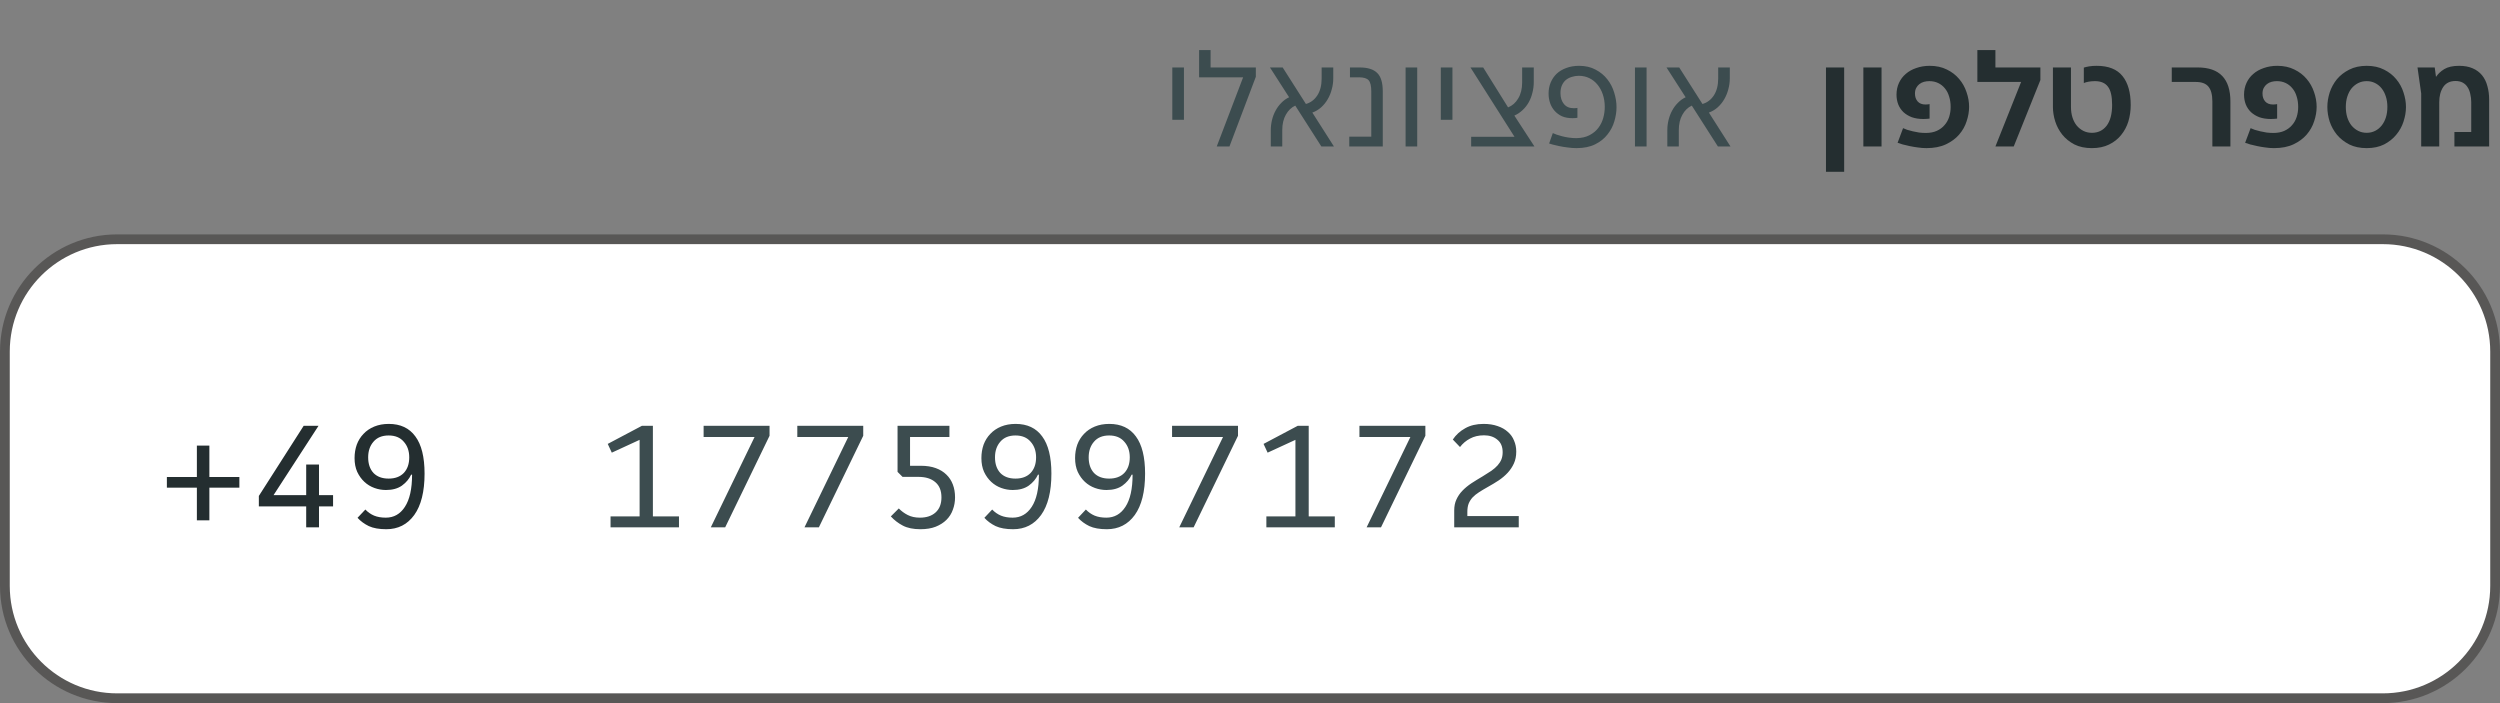 <svg width="256" height="72" viewBox="0 0 256 72" fill="none" xmlns="http://www.w3.org/2000/svg">
<rect x="0" y="0" width="256" height="72" fill="#808080" stroke="none"/>
<path d="M120.045 6.908H121.235V12.27H120.045V6.908ZM127.296 7.916H122.788V5.13H123.964V6.908H128.598V7.86L125.896 15H124.594L127.296 7.916ZM130.128 13.334C130.128 12.979 130.17 12.629 130.254 12.284C130.338 11.939 130.459 11.621 130.618 11.332C130.777 11.033 130.973 10.767 131.206 10.534C131.439 10.291 131.705 10.1 132.004 9.96L130.044 6.908H131.346L133.726 10.646C134.202 10.515 134.589 10.226 134.888 9.778C135.187 9.321 135.336 8.742 135.336 8.042V6.908H136.526V8.014C136.526 8.406 136.475 8.784 136.372 9.148C136.279 9.512 136.139 9.853 135.952 10.17C135.775 10.478 135.551 10.753 135.28 10.996C135.019 11.229 134.72 11.407 134.384 11.528L136.596 15H135.308L132.634 10.814C132.233 11.001 131.911 11.313 131.668 11.752C131.425 12.181 131.304 12.709 131.304 13.334V15H130.128V13.334ZM138.165 13.992H140.419V9.358C140.419 8.807 140.33 8.429 140.153 8.224C139.975 8.019 139.639 7.916 139.145 7.916H138.235V6.908H139.229C140.05 6.908 140.647 7.095 141.021 7.468C141.403 7.832 141.595 8.462 141.595 9.358V15H138.165V13.992ZM143.932 6.908H145.122V15H143.932V6.908ZM147.539 6.908H148.729V12.27H147.539V6.908ZM150.646 14.006H155.084L150.576 6.908H151.878L154.426 10.996C154.856 10.828 155.201 10.525 155.462 10.086C155.733 9.638 155.868 9.092 155.868 8.448V6.908H157.058V8.42C157.058 8.784 157.012 9.143 156.918 9.498C156.834 9.853 156.708 10.179 156.54 10.478C156.372 10.777 156.162 11.043 155.91 11.276C155.668 11.509 155.388 11.696 155.07 11.836L157.128 15H150.646V14.006ZM161.43 15.168C161.122 15.168 160.814 15.145 160.506 15.098C160.198 15.061 159.913 15.014 159.652 14.958C159.4 14.902 159.18 14.851 158.994 14.804C158.816 14.748 158.695 14.711 158.63 14.692L159.008 13.628C159.101 13.675 159.227 13.726 159.386 13.782C159.554 13.838 159.74 13.894 159.946 13.95C160.16 14.006 160.394 14.053 160.646 14.09C160.898 14.127 161.159 14.146 161.43 14.146C161.962 14.137 162.41 14.034 162.774 13.838C163.147 13.642 163.446 13.395 163.67 13.096C163.903 12.788 164.071 12.447 164.174 12.074C164.276 11.701 164.328 11.327 164.328 10.954C164.328 10.497 164.262 10.072 164.132 9.68C164.001 9.288 163.819 8.952 163.586 8.672C163.352 8.383 163.072 8.159 162.746 8C162.419 7.841 162.06 7.762 161.668 7.762C161.425 7.762 161.187 7.799 160.954 7.874C160.73 7.939 160.529 8.042 160.352 8.182C160.184 8.322 160.048 8.504 159.946 8.728C159.843 8.952 159.792 9.218 159.792 9.526C159.792 9.983 159.908 10.357 160.142 10.646C160.375 10.935 160.706 11.08 161.136 11.08C161.322 11.08 161.453 11.071 161.528 11.052V12.06C161.481 12.069 161.416 12.079 161.332 12.088C161.257 12.097 161.154 12.102 161.024 12.102C160.613 12.102 160.254 12.037 159.946 11.906C159.647 11.766 159.395 11.579 159.19 11.346C158.984 11.113 158.83 10.847 158.728 10.548C158.625 10.24 158.574 9.918 158.574 9.582C158.574 9.181 158.644 8.807 158.784 8.462C158.933 8.107 159.138 7.804 159.4 7.552C159.67 7.3 159.997 7.104 160.38 6.964C160.772 6.815 161.21 6.74 161.696 6.74C162.349 6.74 162.914 6.871 163.39 7.132C163.875 7.384 164.276 7.715 164.594 8.126C164.911 8.527 165.144 8.98 165.294 9.484C165.452 9.988 165.532 10.487 165.532 10.982C165.532 11.449 165.457 11.929 165.308 12.424C165.168 12.909 164.934 13.357 164.608 13.768C164.29 14.179 163.87 14.515 163.348 14.776C162.825 15.037 162.186 15.168 161.43 15.168ZM167.42 6.908H168.61V15H167.42V6.908ZM170.734 13.334C170.734 12.979 170.776 12.629 170.86 12.284C170.944 11.939 171.065 11.621 171.224 11.332C171.382 11.033 171.578 10.767 171.812 10.534C172.045 10.291 172.311 10.1 172.61 9.96L170.65 6.908H171.952L174.332 10.646C174.808 10.515 175.195 10.226 175.494 9.778C175.792 9.321 175.942 8.742 175.942 8.042V6.908H177.132V8.014C177.132 8.406 177.08 8.784 176.978 9.148C176.884 9.512 176.744 9.853 176.558 10.17C176.38 10.478 176.156 10.753 175.886 10.996C175.624 11.229 175.326 11.407 174.99 11.528L177.202 15H175.914L173.24 10.814C172.838 11.001 172.516 11.313 172.274 11.752C172.031 12.181 171.91 12.709 171.91 13.334V15H170.734V13.334Z" fill="#3C4C4F"/>
<g clip-path="url(#clip0_1784_11032)">
<path d="M186.98 6.908H188.842V17.59H186.98V6.908ZM190.808 6.908H192.67V15H190.808V6.908ZM197.268 15.168C196.97 15.168 196.671 15.145 196.372 15.098C196.083 15.061 195.808 15.014 195.546 14.958C195.285 14.902 195.047 14.846 194.832 14.79C194.627 14.725 194.454 14.669 194.314 14.622L194.874 13.124C194.986 13.171 195.126 13.227 195.294 13.292C195.472 13.348 195.663 13.399 195.868 13.446C196.074 13.493 196.288 13.535 196.512 13.572C196.746 13.6 196.974 13.614 197.198 13.614C197.628 13.614 198.001 13.544 198.318 13.404C198.645 13.255 198.911 13.059 199.116 12.816C199.331 12.573 199.49 12.293 199.592 11.976C199.695 11.649 199.746 11.309 199.746 10.954C199.746 10.562 199.695 10.207 199.592 9.89C199.499 9.563 199.354 9.283 199.158 9.05C198.972 8.817 198.743 8.635 198.472 8.504C198.202 8.373 197.898 8.308 197.562 8.308C197.376 8.308 197.194 8.331 197.016 8.378C196.839 8.425 196.68 8.504 196.54 8.616C196.41 8.719 196.302 8.849 196.218 9.008C196.134 9.167 196.092 9.358 196.092 9.582C196.092 9.909 196.186 10.179 196.372 10.394C196.559 10.599 196.825 10.702 197.17 10.702C197.264 10.702 197.343 10.697 197.408 10.688C197.483 10.679 197.544 10.669 197.59 10.66V12.144C197.506 12.153 197.413 12.163 197.31 12.172C197.217 12.181 197.096 12.186 196.946 12.186C196.508 12.186 196.116 12.125 195.77 12.004C195.434 11.873 195.15 11.701 194.916 11.486C194.683 11.262 194.506 11.001 194.384 10.702C194.263 10.394 194.202 10.058 194.202 9.694C194.202 9.255 194.286 8.854 194.454 8.49C194.622 8.126 194.856 7.818 195.154 7.566C195.453 7.305 195.812 7.104 196.232 6.964C196.652 6.815 197.11 6.74 197.604 6.74C198.267 6.74 198.85 6.866 199.354 7.118C199.858 7.361 200.278 7.683 200.614 8.084C200.95 8.476 201.202 8.924 201.37 9.428C201.548 9.932 201.636 10.436 201.636 10.94C201.636 11.416 201.552 11.906 201.384 12.41C201.226 12.914 200.969 13.371 200.614 13.782C200.269 14.183 199.821 14.515 199.27 14.776C198.72 15.037 198.052 15.168 197.268 15.168ZM206.962 8.392H202.482V5.13H204.33V6.908H208.936V8.196L206.206 15H204.33L206.962 8.392ZM214.209 15.168C213.518 15.168 212.921 15.042 212.417 14.79C211.922 14.529 211.511 14.197 211.185 13.796C210.858 13.385 210.615 12.933 210.457 12.438C210.298 11.934 210.219 11.439 210.219 10.954V6.908H212.067V10.954C212.067 11.346 212.118 11.705 212.221 12.032C212.323 12.349 212.468 12.625 212.655 12.858C212.851 13.091 213.079 13.273 213.341 13.404C213.602 13.535 213.891 13.6 214.209 13.6C214.843 13.6 215.347 13.357 215.721 12.872C216.094 12.377 216.281 11.668 216.281 10.744C216.281 9.857 216.136 9.232 215.847 8.868C215.567 8.495 215.123 8.308 214.517 8.308C214.302 8.308 214.087 8.327 213.873 8.364C213.667 8.401 213.504 8.448 213.383 8.504V6.922C213.532 6.875 213.714 6.833 213.929 6.796C214.143 6.759 214.4 6.74 214.699 6.74C215.903 6.74 216.785 7.09 217.345 7.79C217.905 8.481 218.185 9.47 218.185 10.758C218.185 11.337 218.105 11.892 217.947 12.424C217.788 12.947 217.541 13.413 217.205 13.824C216.878 14.235 216.463 14.561 215.959 14.804C215.464 15.047 214.881 15.168 214.209 15.168ZM226.546 10.394C226.546 9.694 226.41 9.185 226.14 8.868C225.878 8.551 225.449 8.392 224.852 8.392H222.388V6.908H225.048C227.278 6.908 228.394 8.07 228.394 10.394V15H226.546V10.394ZM232.856 15.168C232.557 15.168 232.259 15.145 231.96 15.098C231.671 15.061 231.395 15.014 231.134 14.958C230.873 14.902 230.635 14.846 230.42 14.79C230.215 14.725 230.042 14.669 229.902 14.622L230.462 13.124C230.574 13.171 230.714 13.227 230.882 13.292C231.059 13.348 231.251 13.399 231.456 13.446C231.661 13.493 231.876 13.535 232.1 13.572C232.333 13.6 232.562 13.614 232.786 13.614C233.215 13.614 233.589 13.544 233.906 13.404C234.233 13.255 234.499 13.059 234.704 12.816C234.919 12.573 235.077 12.293 235.18 11.976C235.283 11.649 235.334 11.309 235.334 10.954C235.334 10.562 235.283 10.207 235.18 9.89C235.087 9.563 234.942 9.283 234.746 9.05C234.559 8.817 234.331 8.635 234.06 8.504C233.789 8.373 233.486 8.308 233.15 8.308C232.963 8.308 232.781 8.331 232.604 8.378C232.427 8.425 232.268 8.504 232.128 8.616C231.997 8.719 231.89 8.849 231.806 9.008C231.722 9.167 231.68 9.358 231.68 9.582C231.68 9.909 231.773 10.179 231.96 10.394C232.147 10.599 232.413 10.702 232.758 10.702C232.851 10.702 232.931 10.697 232.996 10.688C233.071 10.679 233.131 10.669 233.178 10.66V12.144C233.094 12.153 233.001 12.163 232.898 12.172C232.805 12.181 232.683 12.186 232.534 12.186C232.095 12.186 231.703 12.125 231.358 12.004C231.022 11.873 230.737 11.701 230.504 11.486C230.271 11.262 230.093 11.001 229.972 10.702C229.851 10.394 229.79 10.058 229.79 9.694C229.79 9.255 229.874 8.854 230.042 8.49C230.21 8.126 230.443 7.818 230.742 7.566C231.041 7.305 231.4 7.104 231.82 6.964C232.24 6.815 232.697 6.74 233.192 6.74C233.855 6.74 234.438 6.866 234.942 7.118C235.446 7.361 235.866 7.683 236.202 8.084C236.538 8.476 236.79 8.924 236.958 9.428C237.135 9.932 237.224 10.436 237.224 10.94C237.224 11.416 237.14 11.906 236.972 12.41C236.813 12.914 236.557 13.371 236.202 13.782C235.857 14.183 235.409 14.515 234.858 14.776C234.307 15.037 233.64 15.168 232.856 15.168ZM242.353 15.168C241.663 15.168 241.065 15.042 240.561 14.79C240.057 14.529 239.637 14.197 239.301 13.796C238.975 13.395 238.727 12.947 238.559 12.452C238.401 11.948 238.321 11.449 238.321 10.954C238.321 10.469 238.401 9.974 238.559 9.47C238.727 8.966 238.975 8.513 239.301 8.112C239.637 7.711 240.057 7.384 240.561 7.132C241.065 6.871 241.663 6.74 242.353 6.74C243.035 6.74 243.627 6.871 244.131 7.132C244.635 7.384 245.051 7.711 245.377 8.112C245.713 8.513 245.961 8.966 246.119 9.47C246.287 9.974 246.371 10.469 246.371 10.954C246.371 11.449 246.287 11.948 246.119 12.452C245.961 12.947 245.713 13.395 245.377 13.796C245.051 14.197 244.635 14.529 244.131 14.79C243.627 15.042 243.035 15.168 242.353 15.168ZM242.353 13.6C242.661 13.6 242.946 13.535 243.207 13.404C243.469 13.273 243.693 13.091 243.879 12.858C244.066 12.625 244.211 12.349 244.313 12.032C244.416 11.705 244.467 11.346 244.467 10.954C244.467 10.562 244.416 10.207 244.313 9.89C244.211 9.563 244.066 9.283 243.879 9.05C243.693 8.817 243.469 8.635 243.207 8.504C242.946 8.373 242.661 8.308 242.353 8.308C242.036 8.308 241.747 8.373 241.485 8.504C241.224 8.635 240.995 8.817 240.799 9.05C240.613 9.283 240.468 9.563 240.365 9.89C240.263 10.207 240.211 10.562 240.211 10.954C240.211 11.346 240.263 11.705 240.365 12.032C240.468 12.349 240.613 12.625 240.799 12.858C240.995 13.091 241.224 13.273 241.485 13.404C241.747 13.535 242.036 13.6 242.353 13.6ZM247.93 9.568L247.552 6.908H249.316L249.442 7.846H249.47C249.657 7.557 249.932 7.3 250.296 7.076C250.67 6.852 251.174 6.74 251.808 6.74C252.35 6.74 252.812 6.824 253.194 6.992C253.586 7.16 253.908 7.398 254.16 7.706C254.412 8.014 254.594 8.383 254.706 8.812C254.828 9.232 254.888 9.694 254.888 10.198V15H251.332V13.516H253.054V10.464C253.054 10.165 253.022 9.885 252.956 9.624C252.9 9.353 252.807 9.12 252.676 8.924C252.555 8.728 252.392 8.574 252.186 8.462C251.981 8.35 251.734 8.294 251.444 8.294C250.884 8.294 250.464 8.499 250.184 8.91C249.914 9.321 249.778 9.839 249.778 10.464V15H247.93V9.568Z" fill="#242E30"/>
</g>
<path d="M0.5 36C0.5 29.649 5.649 24.5 12 24.5H244C250.351 24.5 255.5 29.649 255.5 36V60C255.5 66.351 250.351 71.5 244 71.5H12C5.649 71.5 0.5 66.351 0.5 60V36Z" fill="white"/>
<path d="M0.5 36C0.5 29.649 5.649 24.5 12 24.5H244C250.351 24.5 255.5 29.649 255.5 36V60C255.5 66.351 250.351 71.5 244 71.5H12C5.649 71.5 0.5 66.351 0.5 60V36Z" stroke="#575655"/>
<g clip-path="url(#clip1_1784_11032)">
<path d="M0 36C0 29.373 5.373 24 12 24H244C250.627 24 256 29.373 256 36V60C256 66.627 250.627 72 244 72H12C5.373 72 0 66.627 0 60V36Z" fill="white" fill-opacity="0.01"/>
<path d="M20.16 49.936H17.088V48.848H20.16V45.632H21.44V48.848H24.512V49.936H21.44V53.28H20.16V49.936ZM31.354 51.856H26.506V50.784L31.098 43.6H32.618L28.01 50.704H31.354V47.568H32.666V50.704H34.106V51.856H32.666V54H31.354V51.856ZM39.556 54.192C38.819 54.192 38.222 54.085 37.764 53.872C37.305 53.648 36.921 53.365 36.611 53.024L37.411 52.176C37.678 52.453 37.977 52.661 38.307 52.8C38.649 52.939 39.049 53.008 39.508 53.008C40.329 53.008 40.98 52.64 41.459 51.904C41.95 51.157 42.196 50.059 42.196 48.608H42.099C41.897 49.045 41.582 49.419 41.156 49.728C40.729 50.027 40.185 50.176 39.523 50.176C39.118 50.176 38.724 50.107 38.34 49.968C37.956 49.829 37.614 49.621 37.316 49.344C37.017 49.067 36.772 48.725 36.58 48.32C36.398 47.915 36.307 47.445 36.307 46.912C36.307 46.421 36.382 45.963 36.532 45.536C36.691 45.109 36.921 44.741 37.219 44.432C37.518 44.112 37.886 43.861 38.324 43.68C38.761 43.499 39.257 43.408 39.812 43.408C41.006 43.408 41.913 43.835 42.532 44.688C43.161 45.531 43.475 46.8 43.475 48.496C43.475 50.341 43.123 51.755 42.419 52.736C41.715 53.707 40.761 54.192 39.556 54.192ZM39.795 49.008C40.457 49.008 40.974 48.816 41.347 48.432C41.721 48.037 41.907 47.504 41.907 46.832C41.907 46.181 41.721 45.648 41.347 45.232C40.985 44.805 40.468 44.592 39.795 44.592C39.123 44.592 38.606 44.805 38.243 45.232C37.881 45.648 37.7 46.181 37.7 46.832C37.7 47.504 37.881 48.037 38.243 48.432C38.617 48.816 39.134 49.008 39.795 49.008Z" fill="#242E30"/>
<path d="M62.52 52.88H65.496V45.04L62.648 46.352L62.232 45.456L65.736 43.6H66.856V52.88H69.528V54H62.52V52.88ZM77.266 44.752H72.05V43.6H78.802V44.624L74.258 54H72.786L77.266 44.752ZM86.859 44.752H81.644V43.6H88.395V44.624L83.852 54H82.379L86.859 44.752ZM94.245 54.192C93.52 54.192 92.923 54.069 92.453 53.824C91.984 53.579 91.573 53.264 91.221 52.88L92.037 52.064C92.293 52.331 92.597 52.555 92.949 52.736C93.301 52.917 93.717 53.008 94.197 53.008C94.869 53.008 95.403 52.832 95.797 52.48C96.203 52.117 96.405 51.6 96.405 50.928C96.405 50.245 96.197 49.728 95.781 49.376C95.365 49.013 94.789 48.832 94.053 48.832H92.421L91.909 48.32V43.6H97.221V44.752H93.189V47.696H94.309C94.885 47.696 95.392 47.776 95.829 47.936C96.267 48.096 96.629 48.32 96.917 48.608C97.205 48.885 97.424 49.221 97.573 49.616C97.723 50.011 97.797 50.448 97.797 50.928C97.797 51.376 97.723 51.797 97.573 52.192C97.435 52.587 97.216 52.933 96.917 53.232C96.629 53.52 96.261 53.755 95.813 53.936C95.376 54.107 94.853 54.192 94.245 54.192ZM103.743 54.192C103.007 54.192 102.41 54.085 101.951 53.872C101.492 53.648 101.108 53.365 100.799 53.024L101.599 52.176C101.866 52.453 102.164 52.661 102.495 52.8C102.836 52.939 103.236 53.008 103.695 53.008C104.516 53.008 105.167 52.64 105.647 51.904C106.138 51.157 106.383 50.059 106.383 48.608H106.287C106.084 49.045 105.77 49.419 105.343 49.728C104.916 50.027 104.372 50.176 103.711 50.176C103.306 50.176 102.911 50.107 102.527 49.968C102.143 49.829 101.802 49.621 101.503 49.344C101.204 49.067 100.959 48.725 100.767 48.32C100.586 47.915 100.495 47.445 100.495 46.912C100.495 46.421 100.57 45.963 100.719 45.536C100.879 45.109 101.108 44.741 101.407 44.432C101.706 44.112 102.074 43.861 102.511 43.68C102.948 43.499 103.444 43.408 103.999 43.408C105.194 43.408 106.1 43.835 106.719 44.688C107.348 45.531 107.663 46.8 107.663 48.496C107.663 50.341 107.311 51.755 106.607 52.736C105.903 53.707 104.948 54.192 103.743 54.192ZM103.983 49.008C104.644 49.008 105.162 48.816 105.535 48.432C105.908 48.037 106.095 47.504 106.095 46.832C106.095 46.181 105.908 45.648 105.535 45.232C105.172 44.805 104.655 44.592 103.983 44.592C103.311 44.592 102.794 44.805 102.431 45.232C102.068 45.648 101.887 46.181 101.887 46.832C101.887 47.504 102.068 48.037 102.431 48.432C102.804 48.816 103.322 49.008 103.983 49.008ZM113.337 54.192C112.601 54.192 112.003 54.085 111.545 53.872C111.086 53.648 110.702 53.365 110.393 53.024L111.193 52.176C111.459 52.453 111.758 52.661 112.089 52.8C112.43 52.939 112.83 53.008 113.289 53.008C114.11 53.008 114.761 52.64 115.241 51.904C115.731 51.157 115.977 50.059 115.977 48.608H115.881C115.678 49.045 115.363 49.419 114.937 49.728C114.51 50.027 113.966 50.176 113.305 50.176C112.899 50.176 112.505 50.107 112.121 49.968C111.737 49.829 111.395 49.621 111.097 49.344C110.798 49.067 110.553 48.725 110.361 48.32C110.179 47.915 110.089 47.445 110.089 46.912C110.089 46.421 110.163 45.963 110.313 45.536C110.473 45.109 110.702 44.741 111.001 44.432C111.299 44.112 111.667 43.861 112.105 43.68C112.542 43.499 113.038 43.408 113.593 43.408C114.787 43.408 115.694 43.835 116.313 44.688C116.942 45.531 117.257 46.8 117.257 48.496C117.257 50.341 116.905 51.755 116.201 52.736C115.497 53.707 114.542 54.192 113.337 54.192ZM113.577 49.008C114.238 49.008 114.755 48.816 115.129 48.432C115.502 48.037 115.689 47.504 115.689 46.832C115.689 46.181 115.502 45.648 115.129 45.232C114.766 44.805 114.249 44.592 113.577 44.592C112.905 44.592 112.387 44.805 112.025 45.232C111.662 45.648 111.481 46.181 111.481 46.832C111.481 47.504 111.662 48.037 112.025 48.432C112.398 48.816 112.915 49.008 113.577 49.008ZM125.235 44.752H120.019V43.6H126.771V44.624L122.227 54H120.755L125.235 44.752ZM129.676 52.88H132.652V45.04L129.804 46.352L129.388 45.456L132.892 43.6H134.012V52.88H136.684V54H129.676V52.88ZM144.422 44.752H139.206V43.6H145.958V44.624L141.414 54H139.942L144.422 44.752ZM148.912 52.272C148.912 51.845 148.986 51.472 149.136 51.152C149.285 50.821 149.488 50.523 149.744 50.256C150.01 49.979 150.32 49.723 150.672 49.488C151.034 49.253 151.424 49.013 151.84 48.768C152.17 48.565 152.464 48.379 152.72 48.208C152.976 48.027 153.189 47.84 153.36 47.648C153.53 47.456 153.658 47.253 153.744 47.04C153.829 46.827 153.872 46.581 153.872 46.304C153.872 45.739 153.69 45.312 153.328 45.024C152.976 44.725 152.522 44.576 151.968 44.576C151.413 44.576 150.933 44.688 150.528 44.912C150.122 45.125 149.781 45.413 149.504 45.776L148.768 45.008C149.088 44.528 149.509 44.144 150.032 43.856C150.554 43.557 151.184 43.408 151.92 43.408C152.464 43.408 152.944 43.483 153.36 43.632C153.776 43.771 154.122 43.968 154.4 44.224C154.688 44.469 154.901 44.768 155.04 45.12C155.189 45.461 155.264 45.835 155.264 46.24C155.264 46.699 155.184 47.104 155.024 47.456C154.864 47.808 154.65 48.128 154.384 48.416C154.117 48.704 153.808 48.965 153.456 49.2C153.114 49.424 152.752 49.643 152.368 49.856C152.026 50.048 151.722 50.229 151.456 50.4C151.189 50.571 150.965 50.752 150.784 50.944C150.613 51.136 150.48 51.349 150.384 51.584C150.298 51.819 150.256 52.096 150.256 52.416V52.848H155.52V54H148.912V52.272Z" fill="#3C4C4F"/>
</g>
<defs>
<clipPath id="clip0_1784_11032">
<rect width="70" height="20" fill="white" transform="translate(186)"/>
</clipPath>
<clipPath id="clip1_1784_11032">
<path d="M0 36C0 29.373 5.373 24 12 24H244C250.627 24 256 29.373 256 36V60C256 66.627 250.627 72 244 72H12C5.373 72 0 66.627 0 60V36Z" fill="white"/>
</clipPath>
</defs>
</svg>
